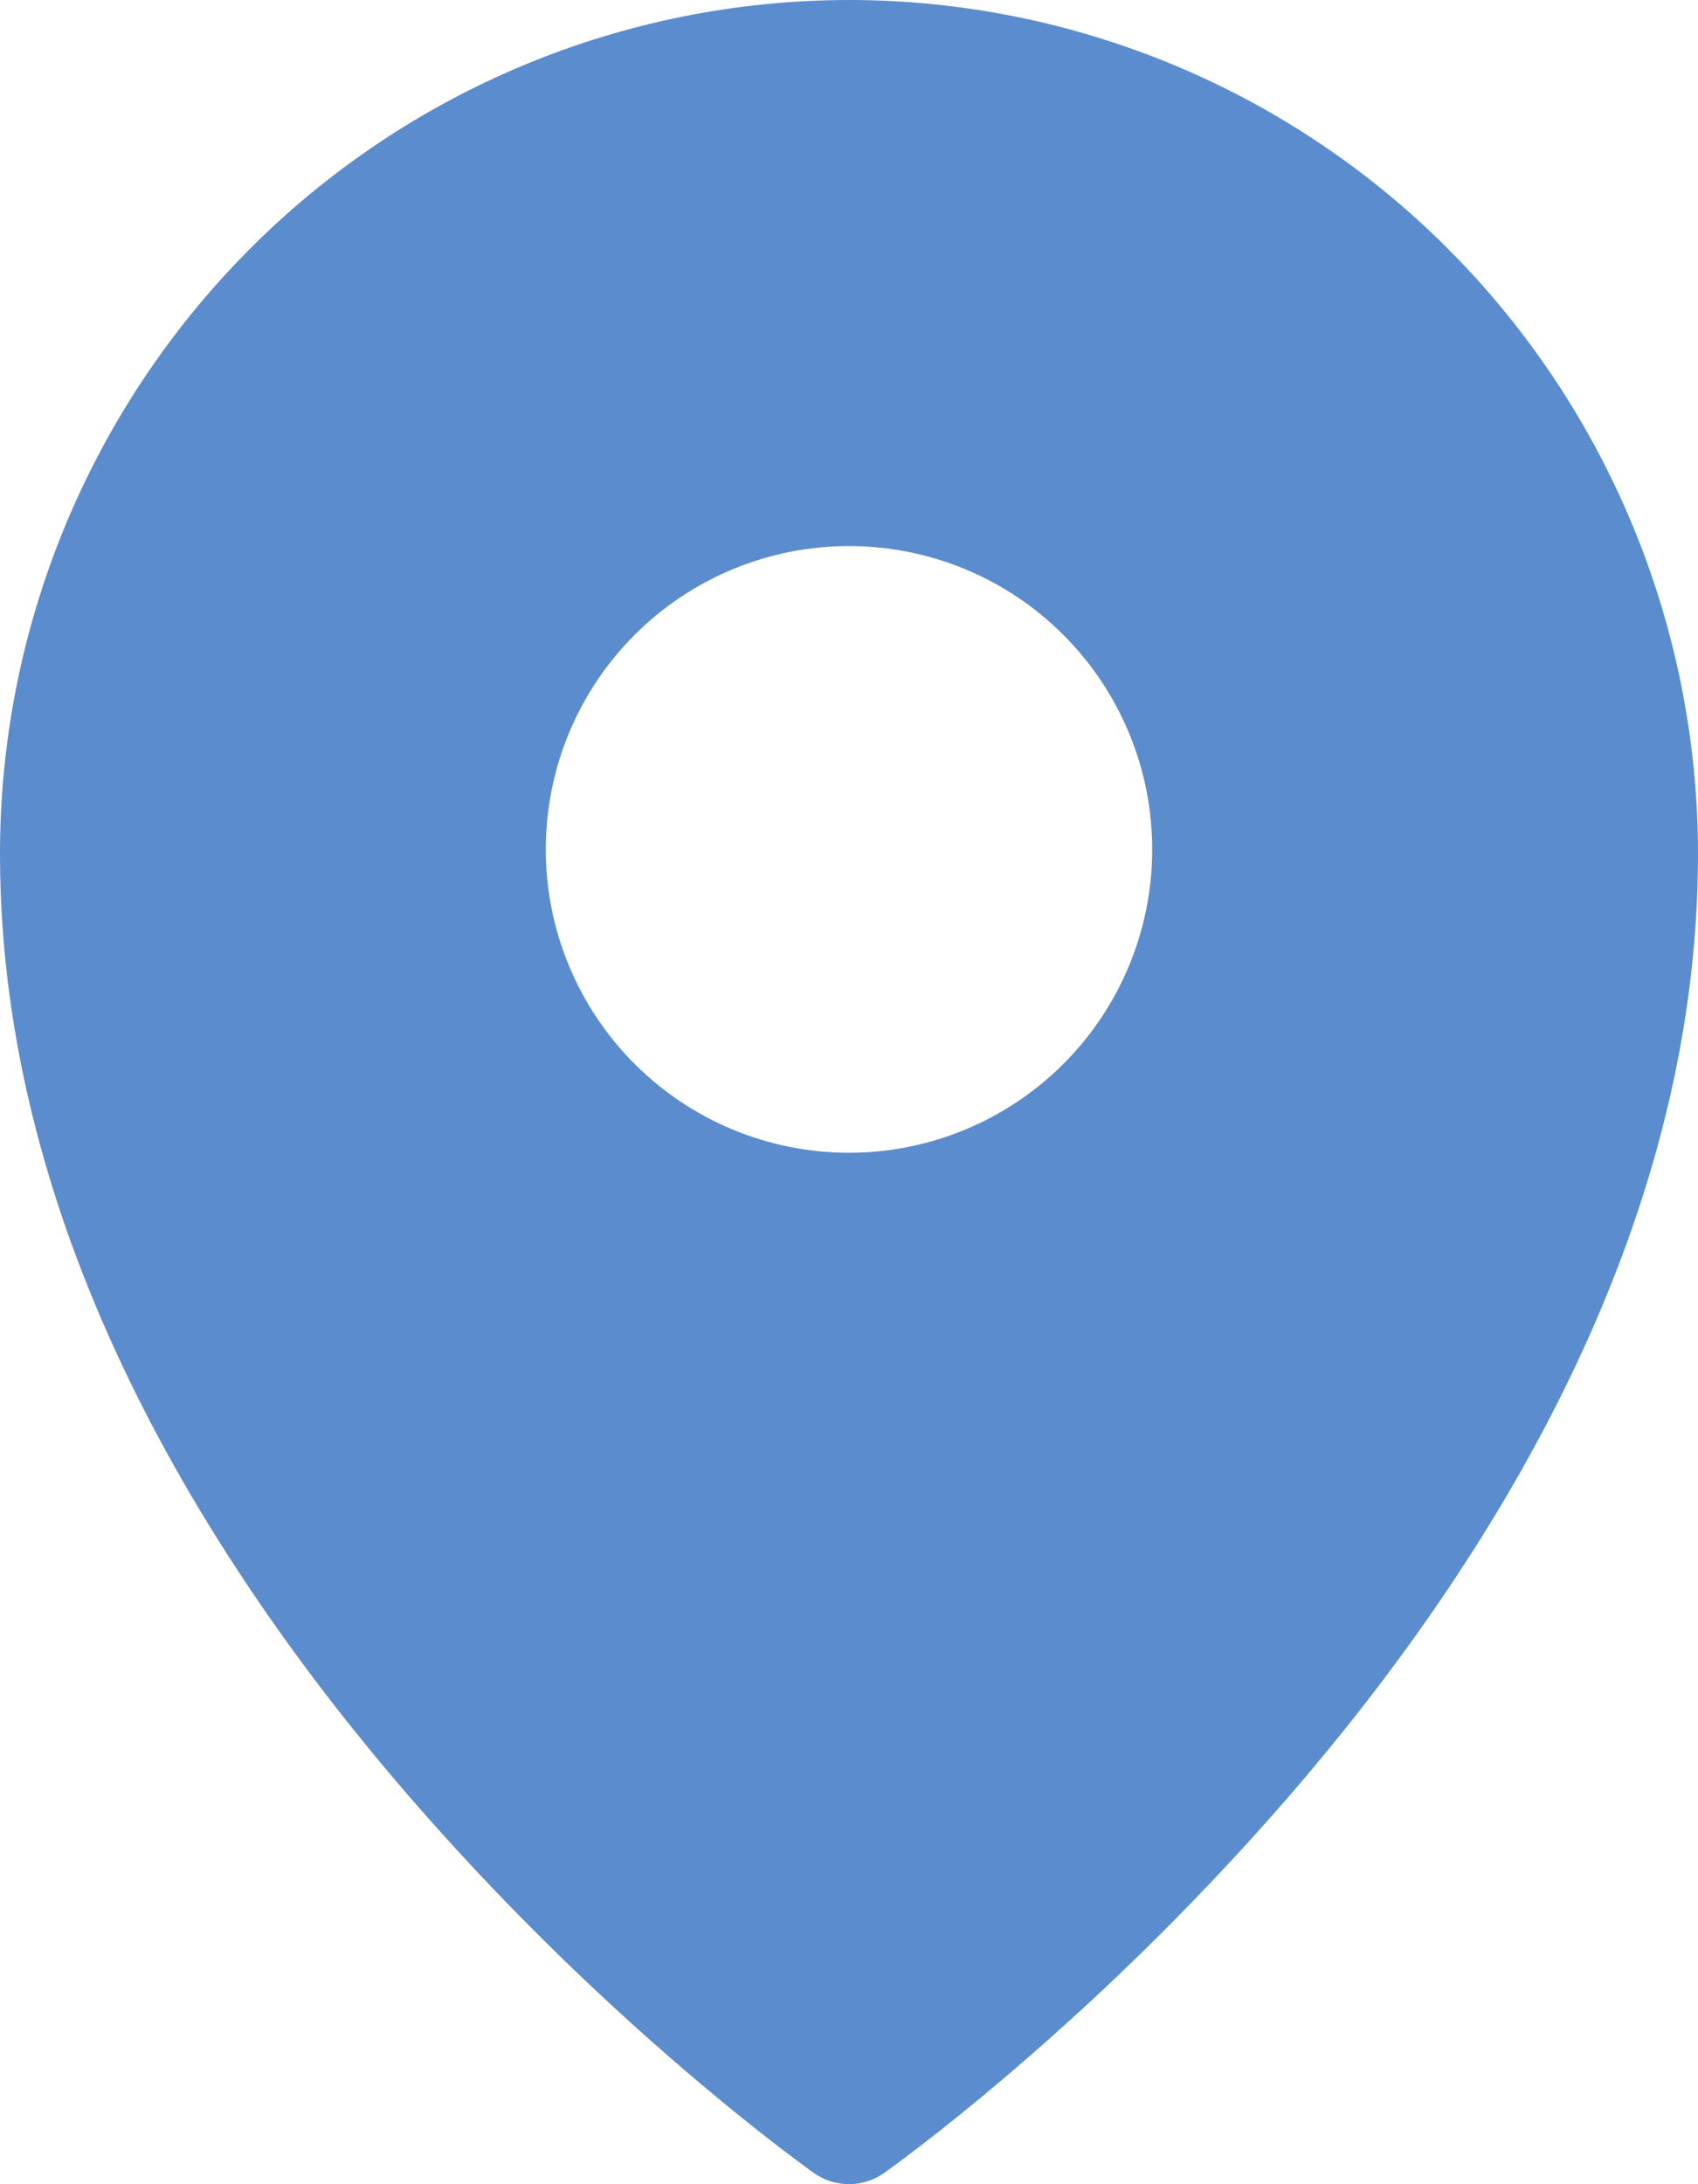<?xml version="1.0" encoding="UTF-8"?> <svg xmlns="http://www.w3.org/2000/svg" width="56" height="72" viewBox="0 0 56 72" fill="none"> <path fill-rule="evenodd" clip-rule="evenodd" d="M26.848 71.634L28 70L26.848 71.634ZM29.152 71.634L29.16 71.63L29.18 71.616L29.24 71.57L29.476 71.4C29.676 71.252 29.968 71.036 30.336 70.752C31.072 70.188 32.116 69.358 33.362 68.292C36.633 65.496 39.691 62.461 42.512 59.212C49.128 51.56 56 40.638 56 28.152C56 20.692 53.052 13.532 47.804 8.252C45.21 5.639 42.125 3.564 38.726 2.148C35.327 0.732 31.682 0.002 28 0C24.318 0.002 20.673 0.731 17.274 2.147C13.875 3.563 10.79 5.637 8.196 8.25C2.943 13.542 -0.004 20.697 3.16684e-06 28.154C3.16684e-06 40.638 6.872 51.56 13.488 59.212C16.309 62.461 19.367 65.496 22.638 68.292C23.886 69.358 24.928 70.188 25.664 70.752C26.025 71.03 26.39 71.304 26.758 71.572L26.822 71.616L26.84 71.63L26.848 71.634C27.538 72.12 28.462 72.12 29.152 71.634ZM28 70L29.152 71.634L28 70ZM38 28C38 30.652 36.946 33.196 35.071 35.071C33.196 36.946 30.652 38 28 38C25.348 38 22.804 36.946 20.929 35.071C19.054 33.196 18 30.652 18 28C18 25.348 19.054 22.804 20.929 20.929C22.804 19.054 25.348 18 28 18C30.652 18 33.196 19.054 35.071 20.929C36.946 22.804 38 25.348 38 28Z" fill="#5B8CCD"></path> </svg> 